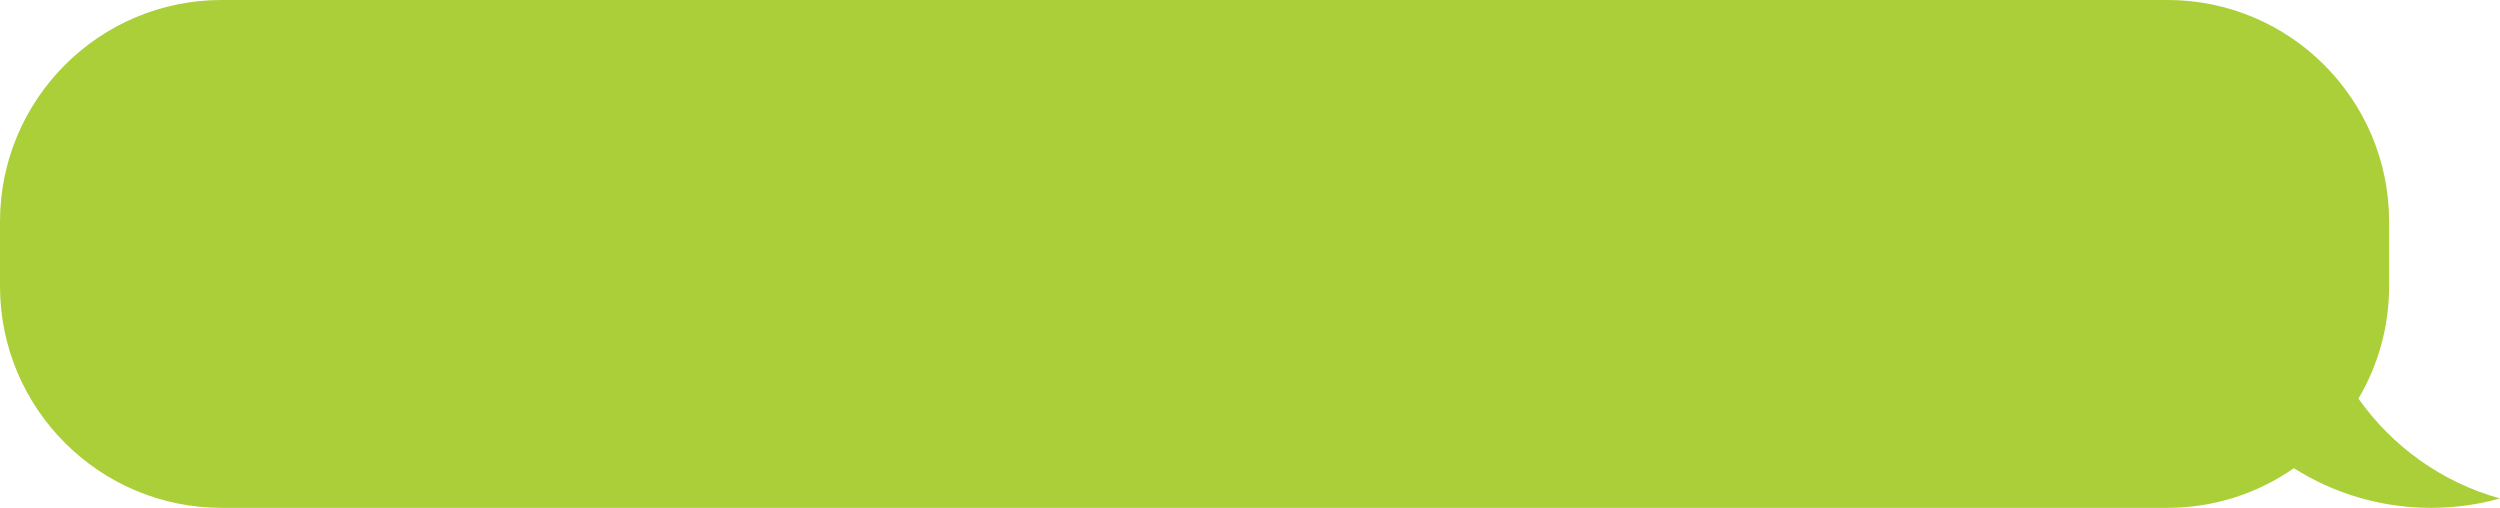 <?xml version="1.0" encoding="UTF-8" standalone="no"?><svg xmlns="http://www.w3.org/2000/svg" xmlns:xlink="http://www.w3.org/1999/xlink" fill="#000000" height="101.6" preserveAspectRatio="xMidYMid meet" version="1" viewBox="0.0 -0.0 500.0 101.6" width="500" zoomAndPan="magnify"><g id="change1_1"><path d="M 471.691 79.719 C 475.586 73.121 477.824 65.434 477.824 57.223 L 477.824 44.344 C 477.824 19.852 457.969 -0.004 433.477 -0.004 L 44.348 -0.004 C 19.855 -0.004 0 19.852 0 44.344 L 0 57.223 C 0 81.715 19.855 101.57 44.348 101.57 L 433.477 101.57 C 442.883 101.57 451.602 98.633 458.773 93.637 C 466.719 98.66 476.133 101.57 486.23 101.57 C 491.004 101.57 495.617 100.906 500 99.691 C 488.398 96.477 478.453 89.301 471.691 79.719" fill="#abcf38"/></g></svg>